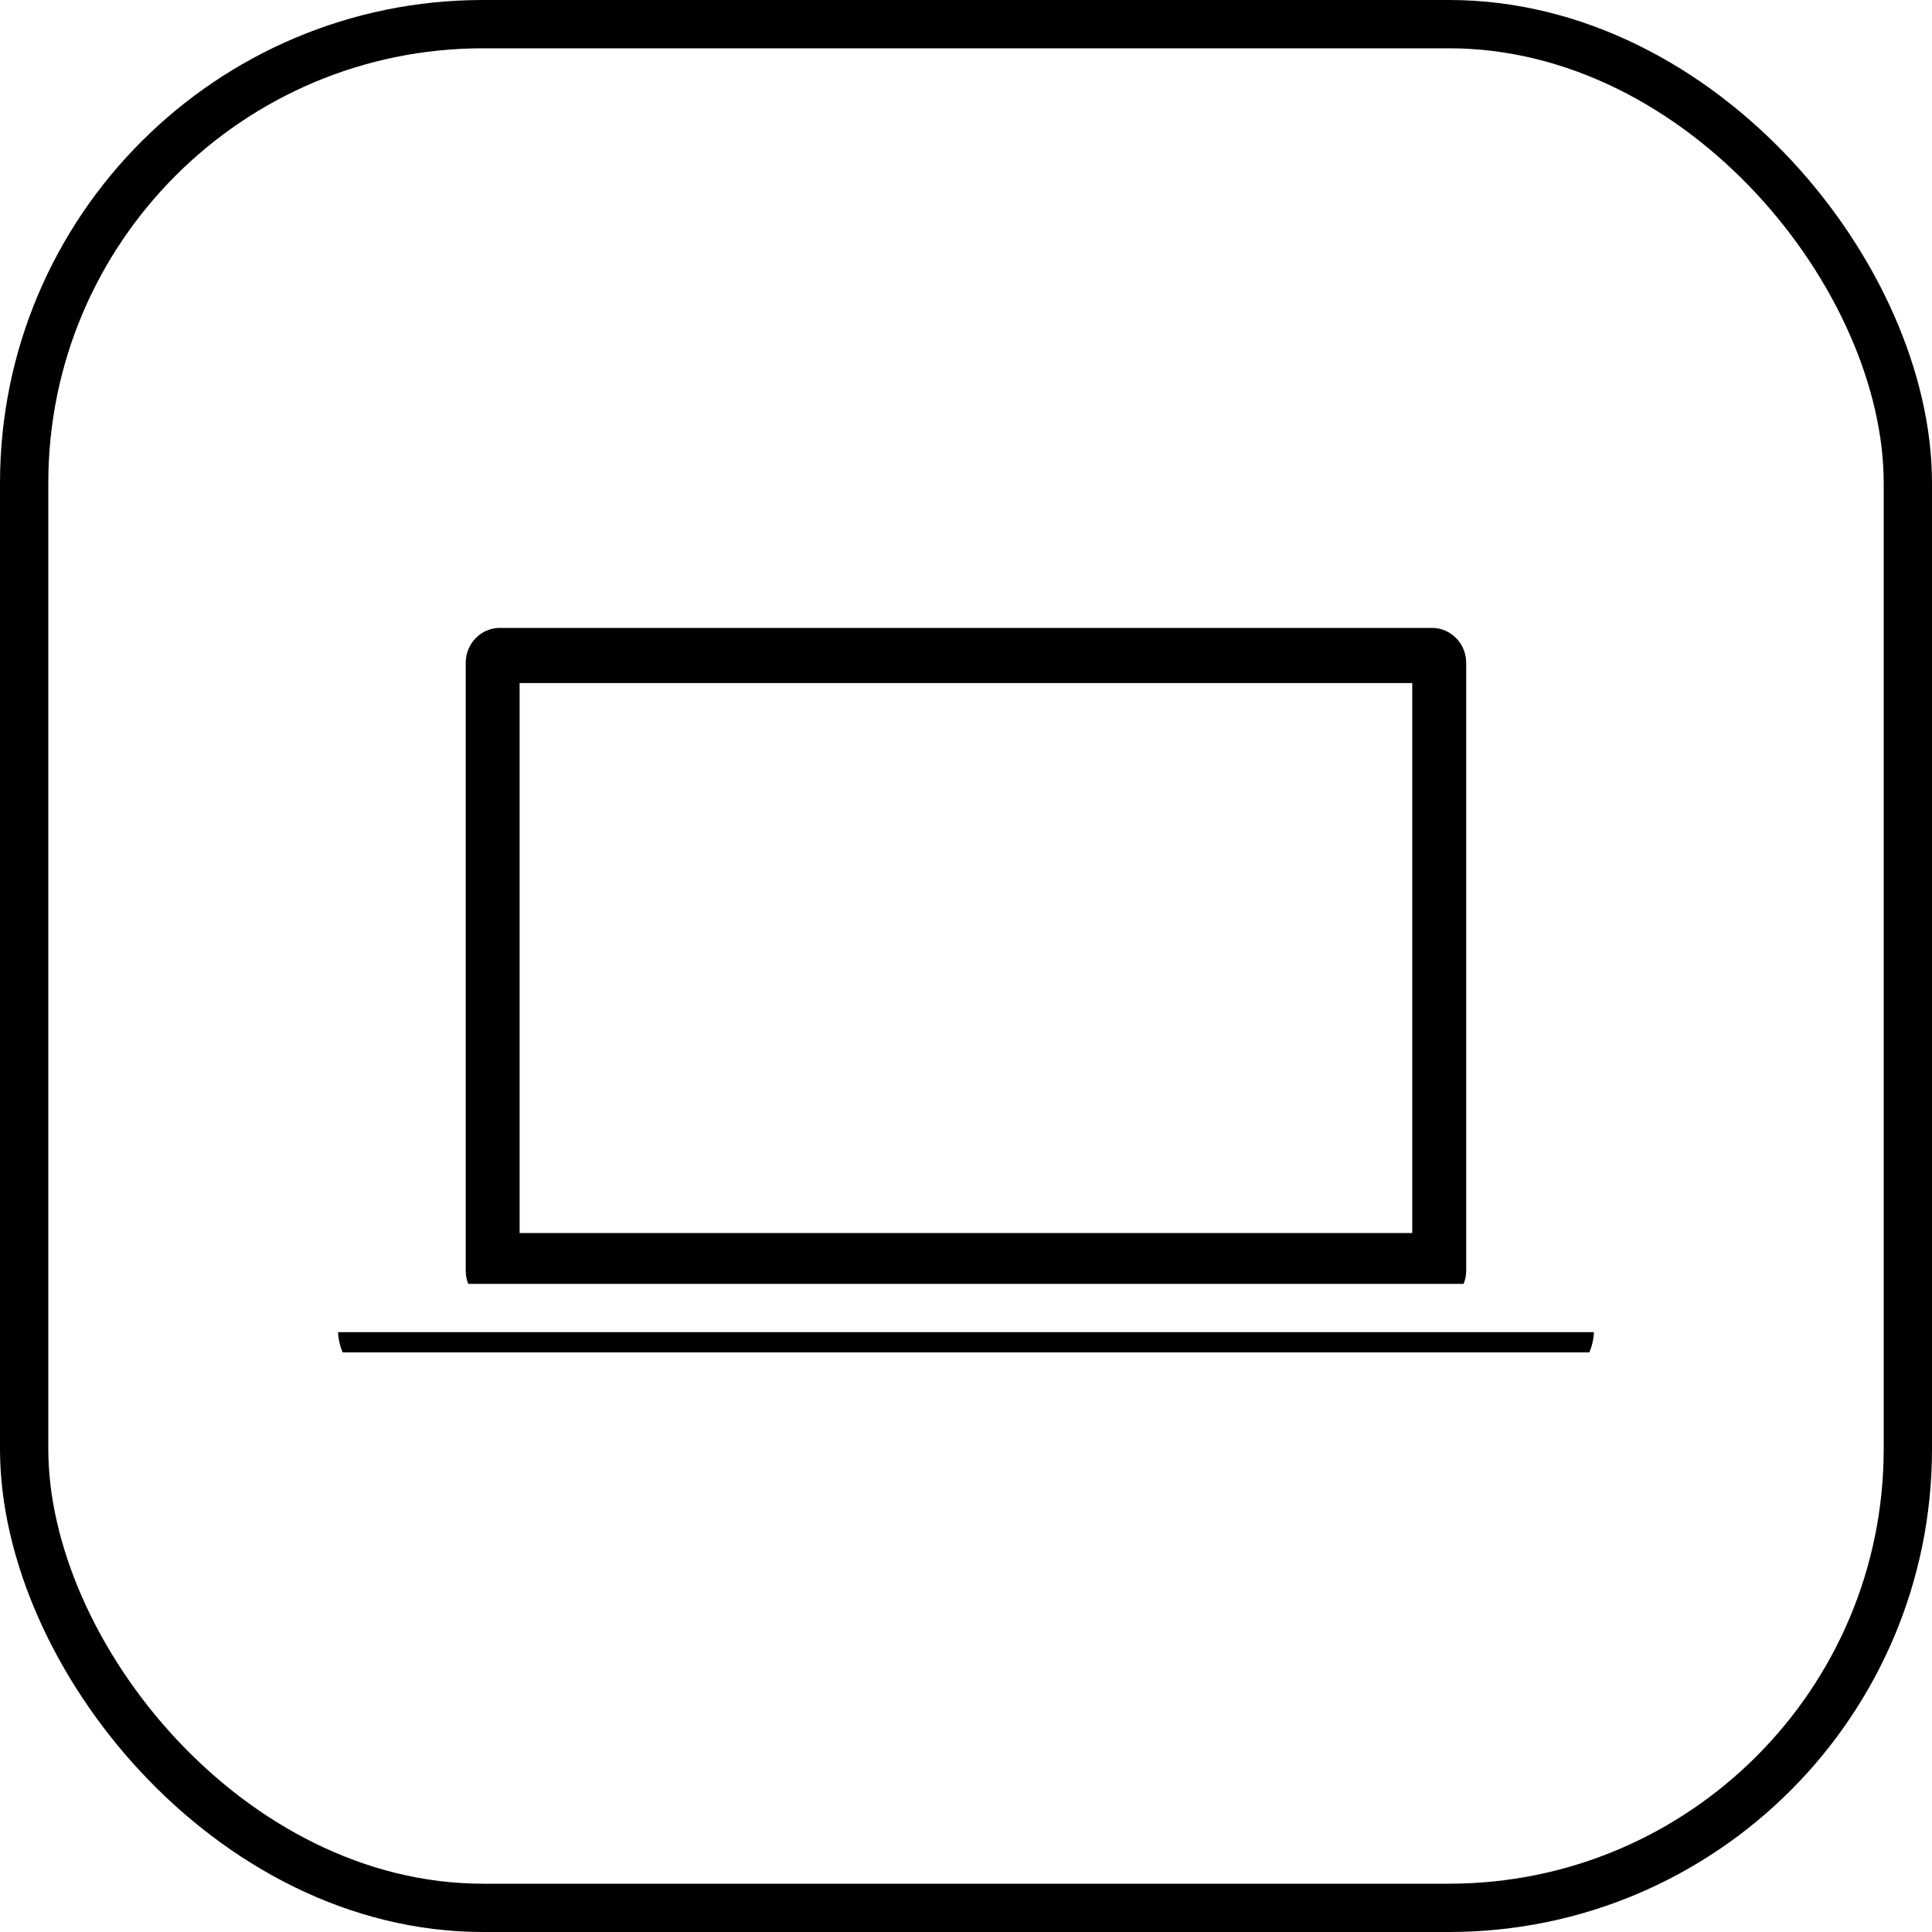 <?xml version="1.0" encoding="UTF-8"?> <svg xmlns="http://www.w3.org/2000/svg" width="40" height="40" viewBox="0 0 40 40" fill="none"><rect x="0.5" y="0.5" width="39" height="39" rx="9.5" stroke="black"></rect><g clip-path="url(#clip0_922_1308)"><path d="M30.303 27.581H9.694H7C7 27.581 7 28.487 7.879 28.487C8.76 28.487 31.236 28.487 32.116 28.487C33 28.487 33 27.581 33 27.581H30.303Z" fill="black"></path><path d="M30.303 26.581C30.335 26.499 30.356 26.408 30.356 26.312V13.722C30.356 13.325 30.037 13 29.65 13H10.346C9.959 13 9.642 13.325 9.642 13.722V26.312C9.642 26.408 9.662 26.499 9.694 26.581H30.303ZM10.758 14.142H29.239V25.529H10.758V14.142Z" fill="black"></path></g><defs><clipPath id="clip0_922_1308"><rect width="26" height="15" fill="white" transform="translate(7 13)"></rect></clipPath></defs></svg> 